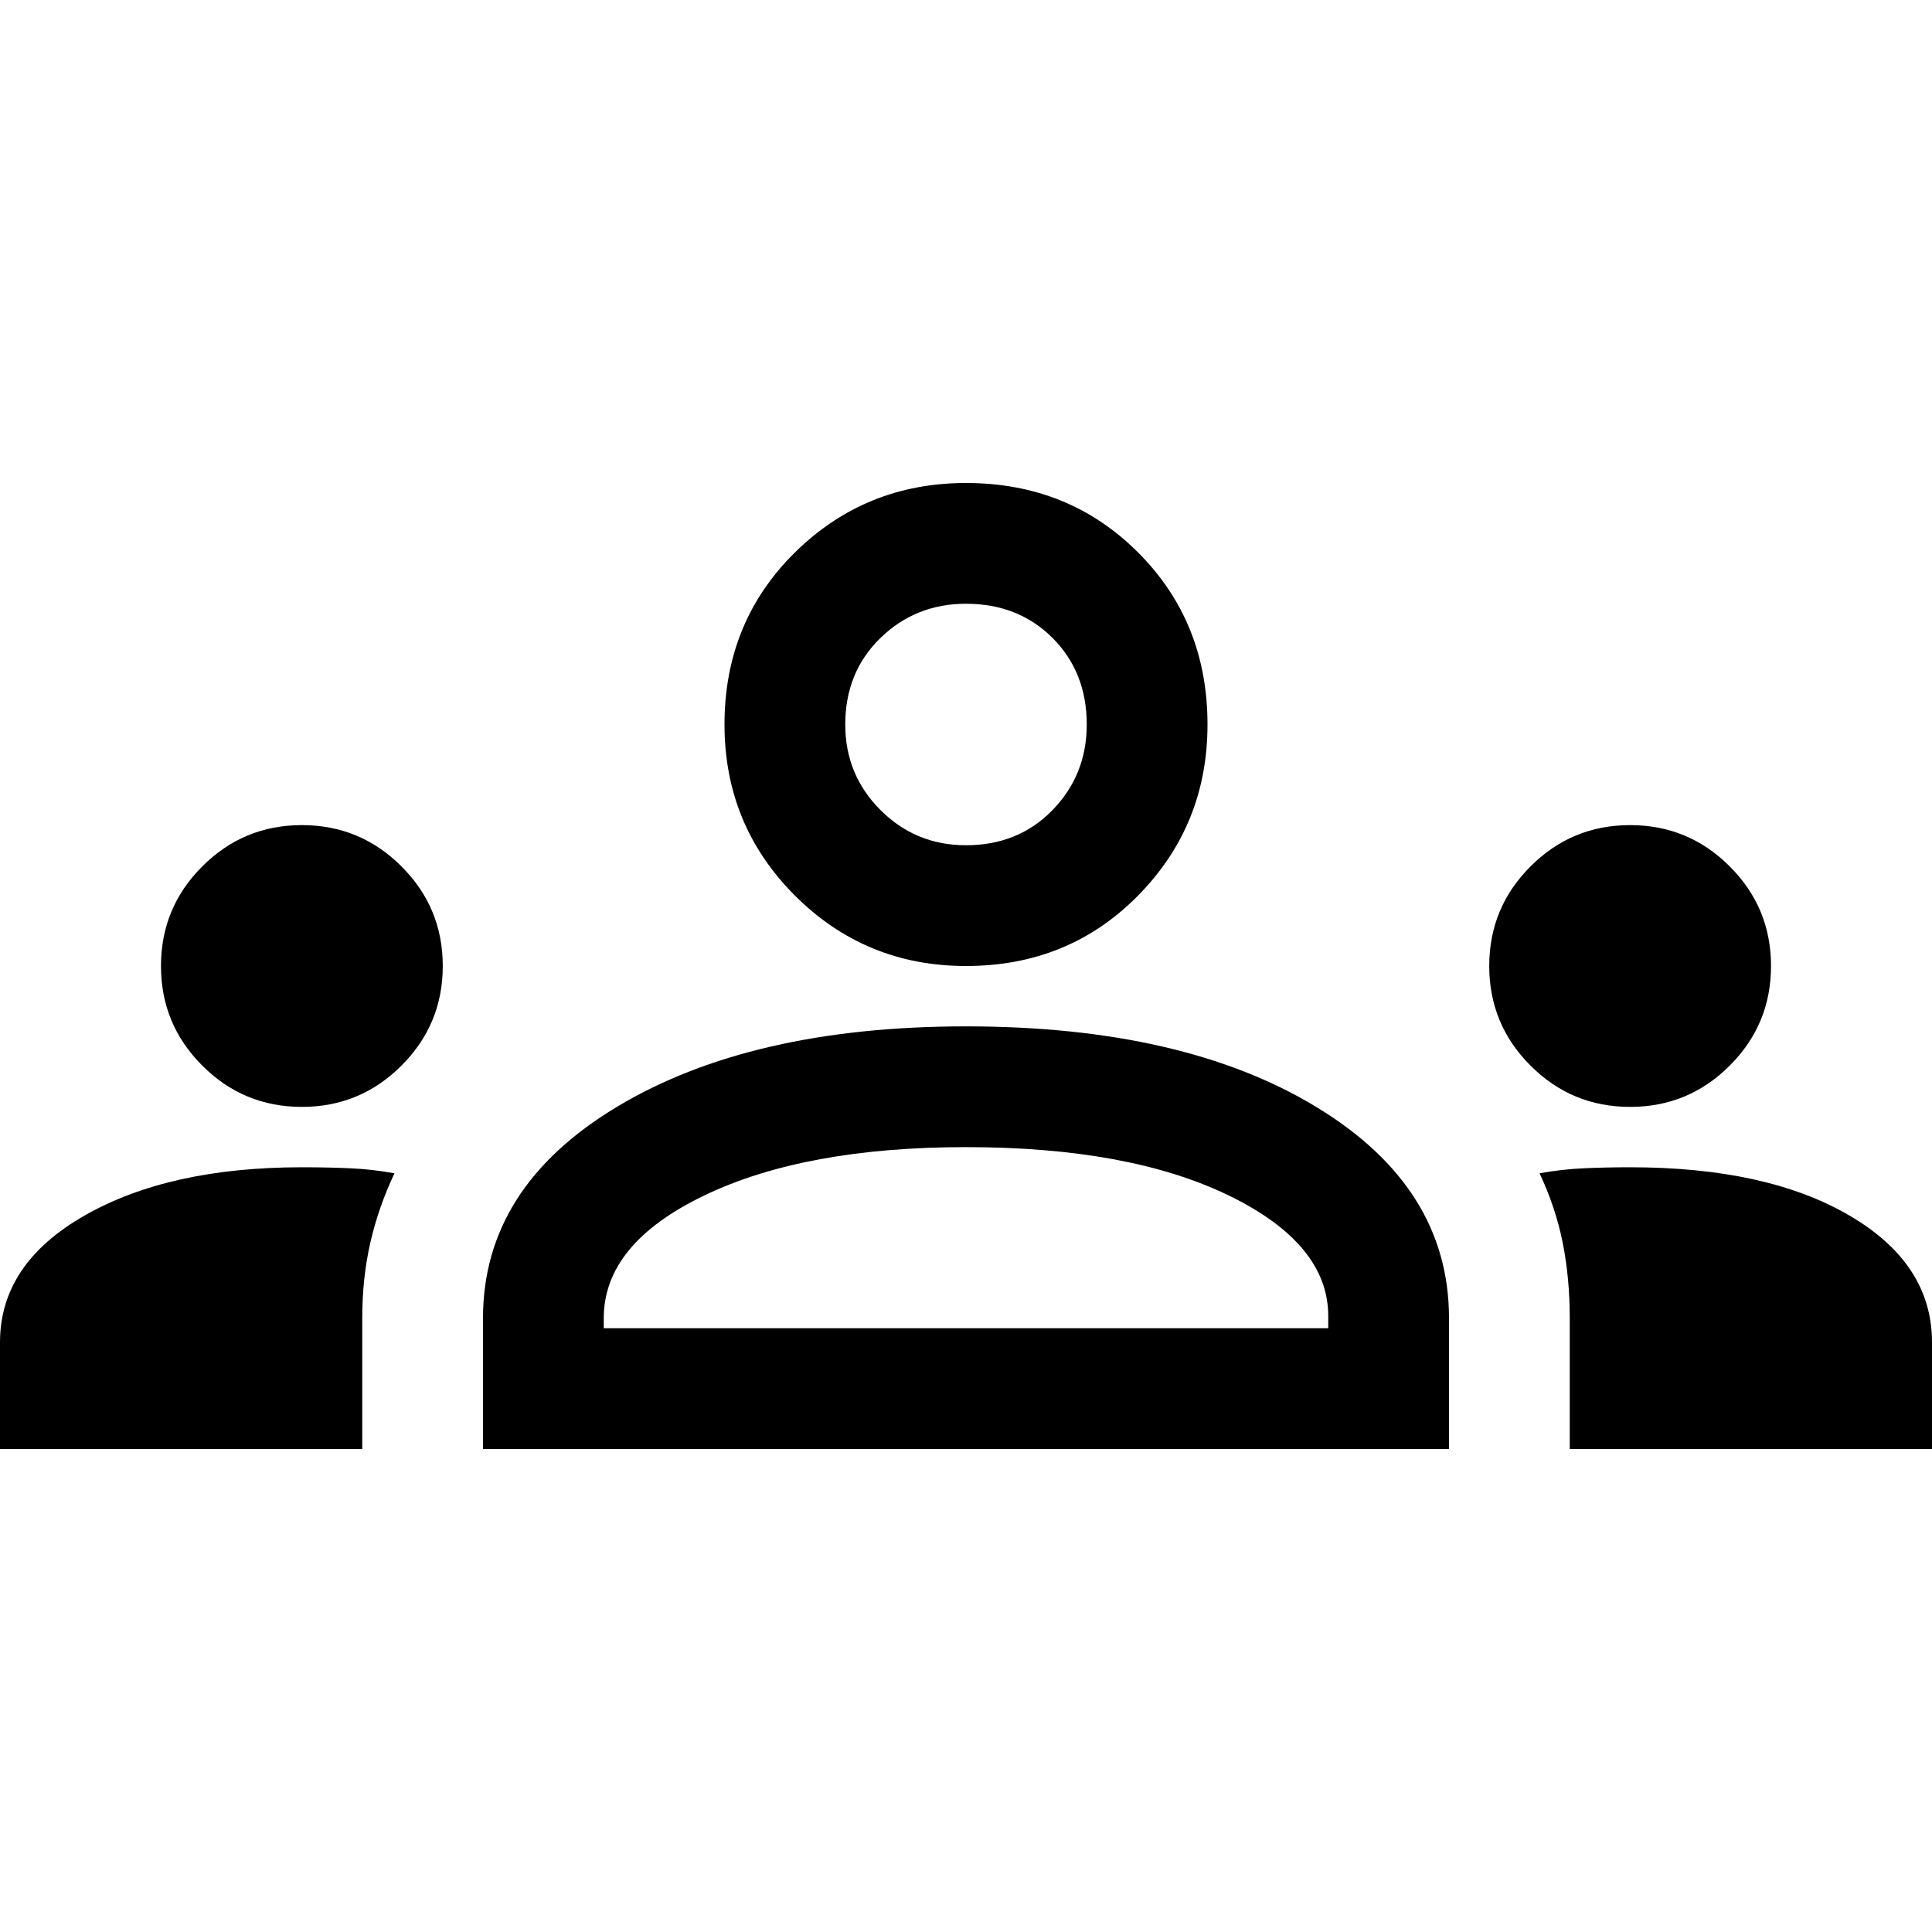 <svg width="40" height="40" viewBox="0 0 40 40" fill="none" xmlns="http://www.w3.org/2000/svg">
<path d="M0 30V27.792C0 26.708 0.583 25.833 1.75 25.167C2.917 24.5 4.417 24.167 6.25 24.167C6.611 24.167 6.944 24.174 7.25 24.188C7.556 24.201 7.861 24.236 8.167 24.292C7.944 24.764 7.778 25.243 7.667 25.729C7.556 26.215 7.5 26.736 7.5 27.292V30H0ZM10 30V27.292C10 25.486 10.924 24.028 12.771 22.917C14.618 21.806 17.028 21.25 20 21.25C23 21.25 25.417 21.806 27.25 22.917C29.083 24.028 30 25.486 30 27.292V30H10ZM32.5 30V27.292C32.5 26.736 32.451 26.215 32.354 25.729C32.257 25.243 32.097 24.764 31.875 24.292C32.181 24.236 32.486 24.201 32.792 24.188C33.097 24.174 33.417 24.167 33.75 24.167C35.639 24.167 37.153 24.5 38.292 25.167C39.431 25.833 40 26.708 40 27.792V30H32.5ZM20 23.75C17.778 23.75 15.972 24.083 14.583 24.75C13.194 25.417 12.5 26.264 12.5 27.292V27.5H27.5V27.25C27.5 26.25 26.812 25.417 25.438 24.75C24.062 24.083 22.25 23.75 20 23.75ZM6.25 22.917C5.444 22.917 4.757 22.632 4.188 22.062C3.618 21.493 3.333 20.806 3.333 20C3.333 19.194 3.618 18.507 4.188 17.938C4.757 17.368 5.444 17.083 6.25 17.083C7.056 17.083 7.743 17.368 8.312 17.938C8.882 18.507 9.167 19.194 9.167 20C9.167 20.806 8.882 21.493 8.312 22.062C7.743 22.632 7.056 22.917 6.25 22.917ZM33.75 22.917C32.944 22.917 32.257 22.632 31.688 22.062C31.118 21.493 30.833 20.806 30.833 20C30.833 19.194 31.118 18.507 31.688 17.938C32.257 17.368 32.944 17.083 33.75 17.083C34.556 17.083 35.243 17.368 35.812 17.938C36.382 18.507 36.667 19.194 36.667 20C36.667 20.806 36.382 21.493 35.812 22.062C35.243 22.632 34.556 22.917 33.75 22.917ZM20 20C18.611 20 17.431 19.514 16.458 18.542C15.486 17.569 15 16.389 15 15C15 13.583 15.486 12.396 16.458 11.438C17.431 10.479 18.611 10 20 10C21.417 10 22.604 10.479 23.562 11.438C24.521 12.396 25 13.583 25 15C25 16.389 24.521 17.569 23.562 18.542C22.604 19.514 21.417 20 20 20ZM20 12.5C19.306 12.5 18.715 12.736 18.229 13.208C17.743 13.681 17.5 14.278 17.5 15C17.5 15.694 17.743 16.285 18.229 16.771C18.715 17.257 19.306 17.5 20 17.5C20.722 17.5 21.319 17.257 21.792 16.771C22.264 16.285 22.5 15.694 22.5 15C22.5 14.278 22.264 13.681 21.792 13.208C21.319 12.736 20.722 12.5 20 12.5Z" fill="black"/>
</svg>
